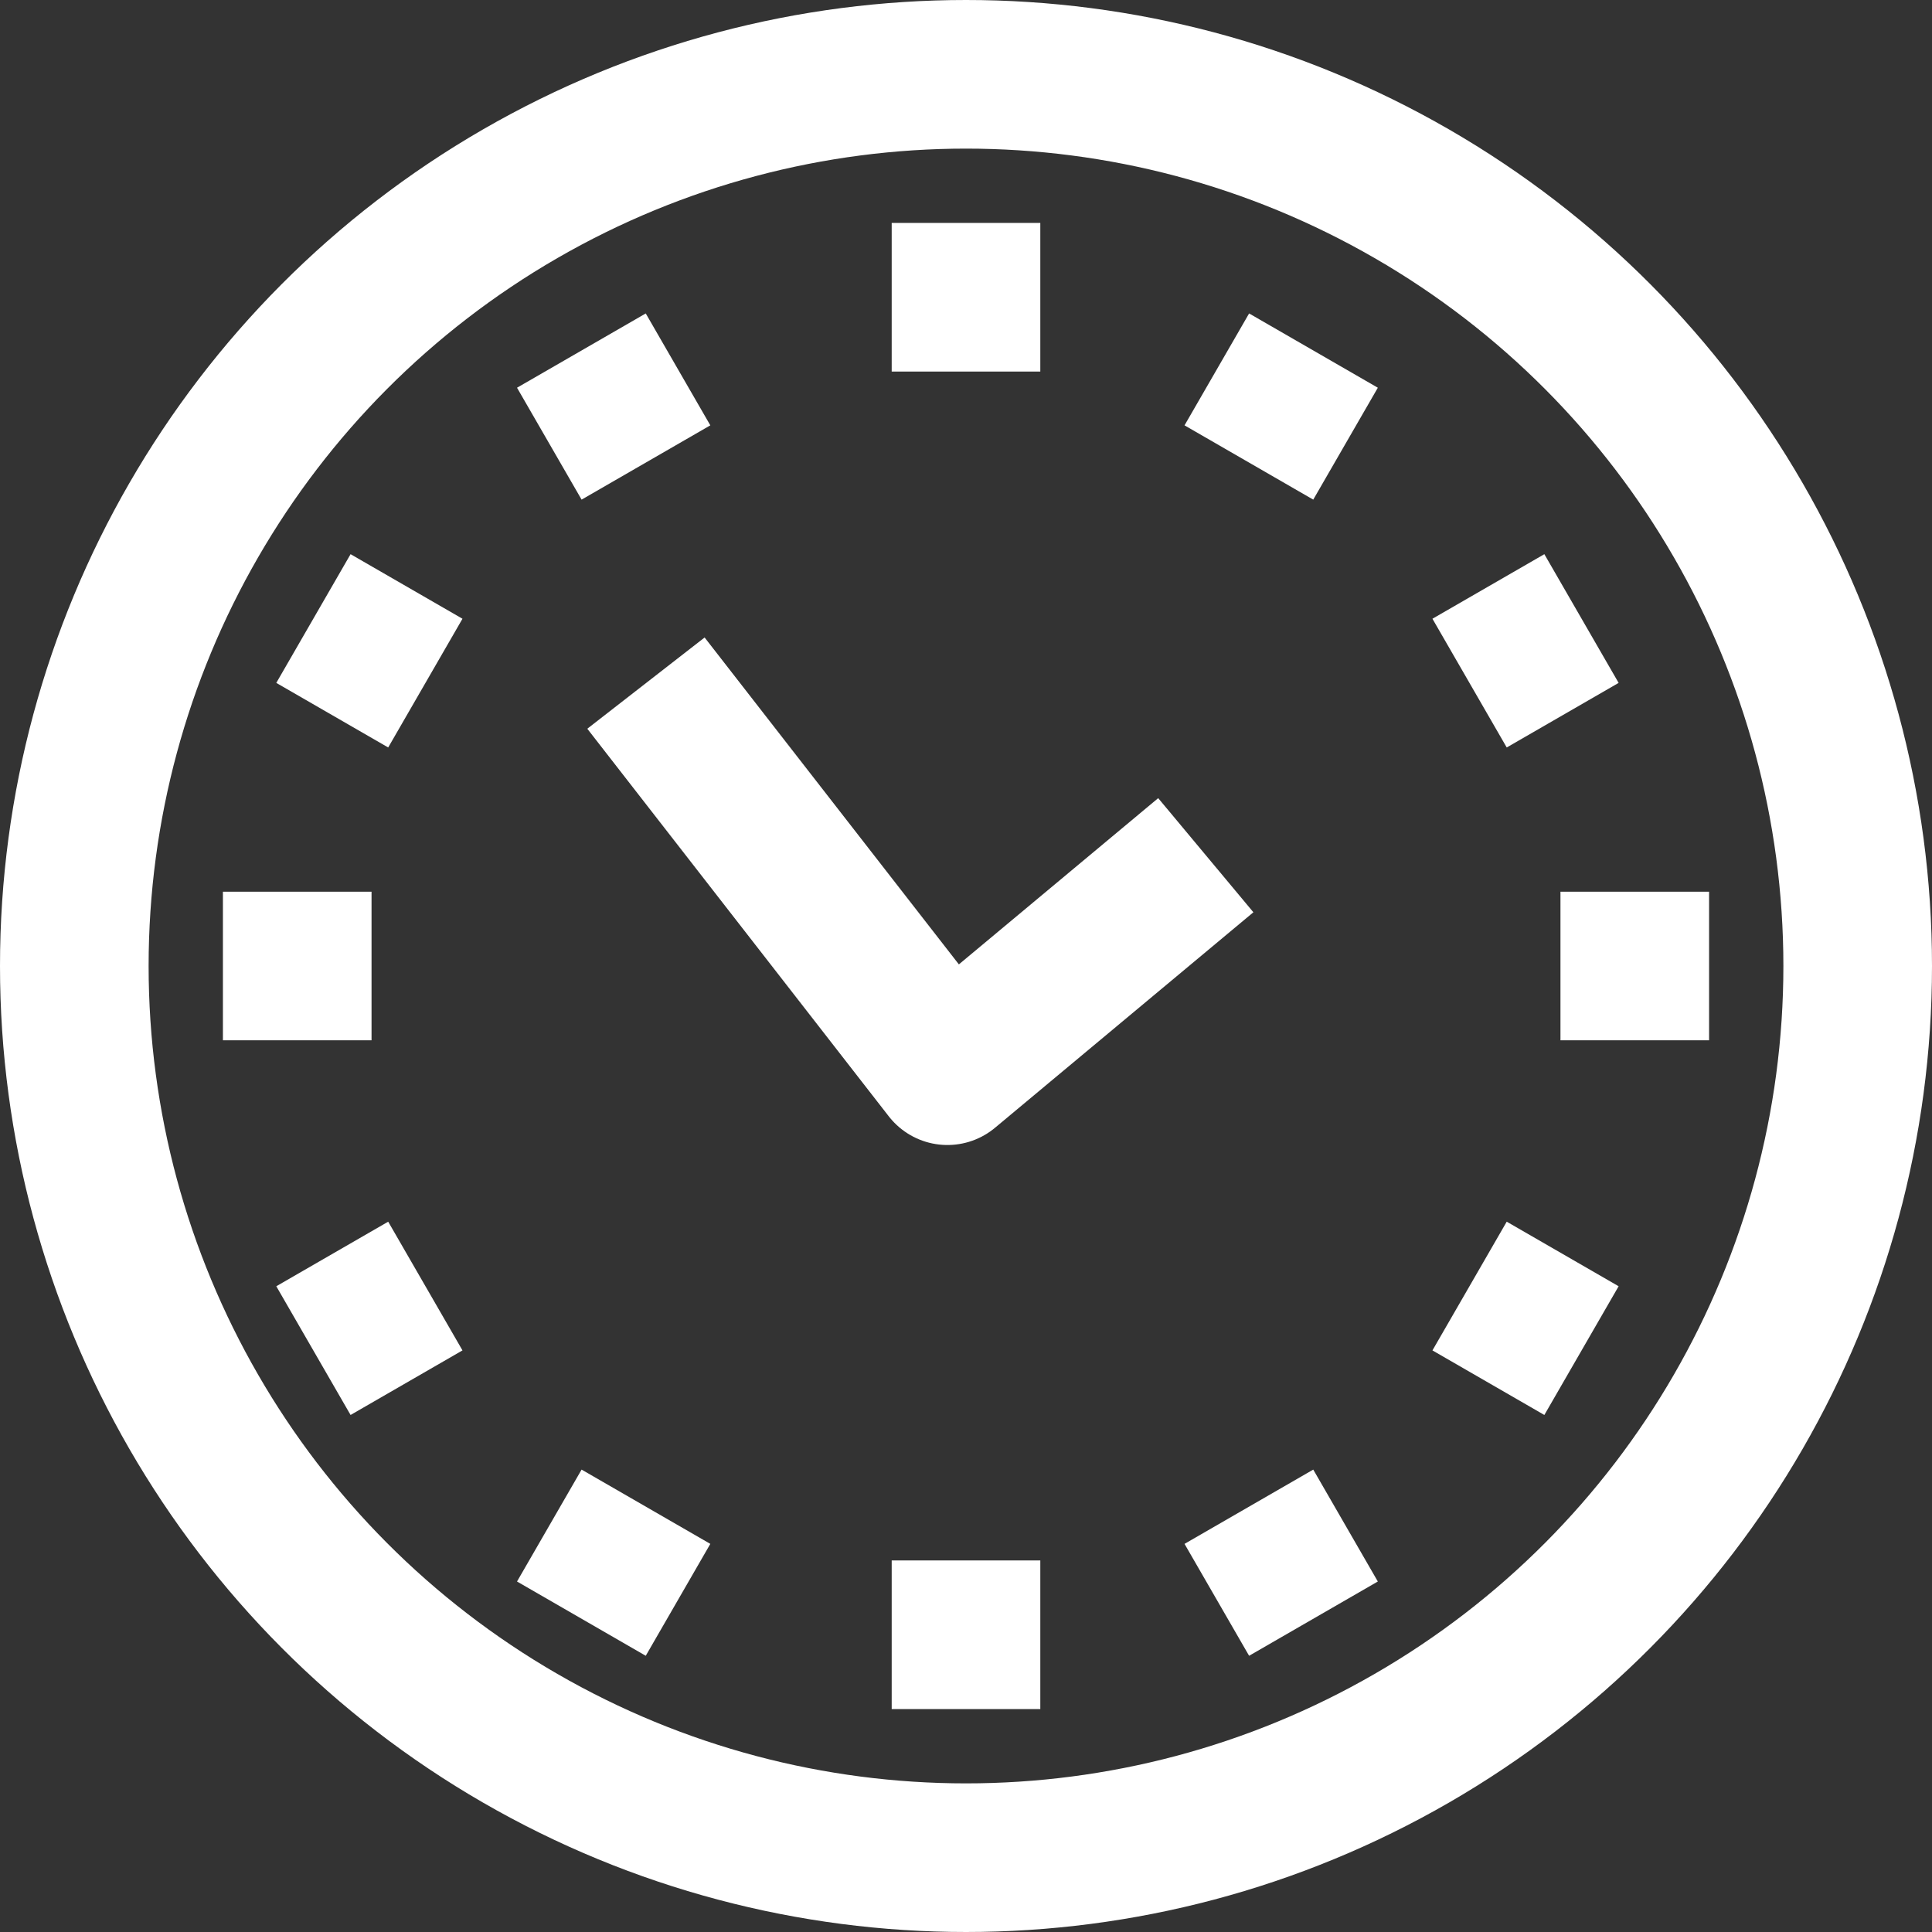 <svg xmlns="http://www.w3.org/2000/svg" width="26" height="26" viewBox="0 0 26 26">
  <rect x="0" y="0" width="26" height="26" fill="#333333" stroke="none"/>
  <g id="Group_3901" data-name="Group 3901" transform="translate(0 0.5)">
    <g id="Group_3888" data-name="Group 3888">
      <circle id="Ellipse_93" data-name="Ellipse 93" cx="12" cy="12" r="12" transform="translate(1 0.5)" fill="none" stroke="#fff" stroke-linecap="round" stroke-linejoin="round" stroke-width="2"/>
      <line id="Line_160" data-name="Line 160" y2="2" transform="translate(13 2.5)" fill="none" stroke="#fff" stroke-linejoin="round" stroke-width="2"/>
      <line id="Line_161" data-name="Line 161" x2="0.869" y2="1.506" transform="translate(7.824 4.218)" fill="none" stroke="#fff" stroke-linejoin="round" stroke-width="2"/>
      <line id="Line_162" data-name="Line 162" x2="1.506" y2="0.869" transform="translate(4.218 7.824)" fill="none" stroke="#fff" stroke-linejoin="round" stroke-width="2"/>
      <line id="Line_163" data-name="Line 163" x2="2" transform="translate(3 12.5)" fill="none" stroke="#fff" stroke-linejoin="round" stroke-width="2"/>
      <line id="Line_164" data-name="Line 164" y1="0.869" x2="1.506" transform="translate(4.218 16.807)" fill="none" stroke="#fff" stroke-linejoin="round" stroke-width="2"/>
      <line id="Line_165" data-name="Line 165" y1="1.506" x2="0.869" transform="translate(7.824 19.777)" fill="none" stroke="#fff" stroke-linejoin="round" stroke-width="2"/>
      <line id="Line_166" data-name="Line 166" y1="2" transform="translate(13 20.5)" fill="none" stroke="#fff" stroke-linejoin="round" stroke-width="2"/>
      <line id="Line_167" data-name="Line 167" x1="0.869" y1="1.506" transform="translate(16.807 19.777)" fill="none" stroke="#fff" stroke-linejoin="round" stroke-width="2"/>
      <line id="Line_168" data-name="Line 168" x1="1.506" y1="0.869" transform="translate(19.777 16.807)" fill="none" stroke="#fff" stroke-linejoin="round" stroke-width="2"/>
      <line id="Line_169" data-name="Line 169" x1="2" transform="translate(21 12.5)" fill="none" stroke="#fff" stroke-linejoin="round" stroke-width="2"/>
      <line id="Line_170" data-name="Line 170" x1="1.506" y2="0.869" transform="translate(19.777 7.824)" fill="none" stroke="#fff" stroke-linejoin="round" stroke-width="2"/>
      <line id="Line_171" data-name="Line 171" x1="0.869" y2="1.506" transform="translate(16.807 4.218)" fill="none" stroke="#fff" stroke-linejoin="round" stroke-width="2"/>
      <path id="Path_54292" data-name="Path 54292" d="M15,15l4.057,5.216,3.477-2.9" transform="translate(-6.307 -6.307)" fill="none" stroke="#fff" stroke-linejoin="round" stroke-width="2"/>
    </g>
  </g>
</svg>
